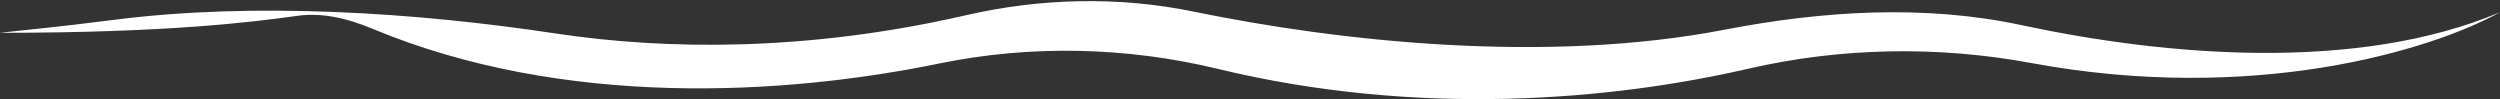 <svg xmlns="http://www.w3.org/2000/svg" width="227" height="9" viewBox="0 0 227 9" fill="none"><rect x="0" y="0" width="227" height="9" fill="#333333" stroke="none"/><path d="M10.272 1.812C5.341 2.45 1.186 2.832 0 2.979C15.183 2.979 22.958 2.002 26.92 1.446C29.297 1.112 31.574 1.677 33.789 2.599C51.209 9.857 71.202 8.656 85.294 5.763C93.615 4.055 102.315 4.256 110.571 6.252C128.822 10.664 146.371 9.089 158.758 6.236C167.138 4.307 175.955 4.15 184.411 5.718C204.546 9.453 220.643 4.623 227 1.111C214.024 6.593 196.637 5.086 183.54 2.28C174.728 0.391 165.453 0.987 156.604 2.695C140.401 5.823 121.649 3.781 108.38 1.054C101.559 -0.348 94.483 -0.171 87.696 1.386C73.272 4.694 60.476 4.555 50.405 3.033C37.728 1.118 22.987 0.167 10.272 1.812Z" fill="white"></path></svg>